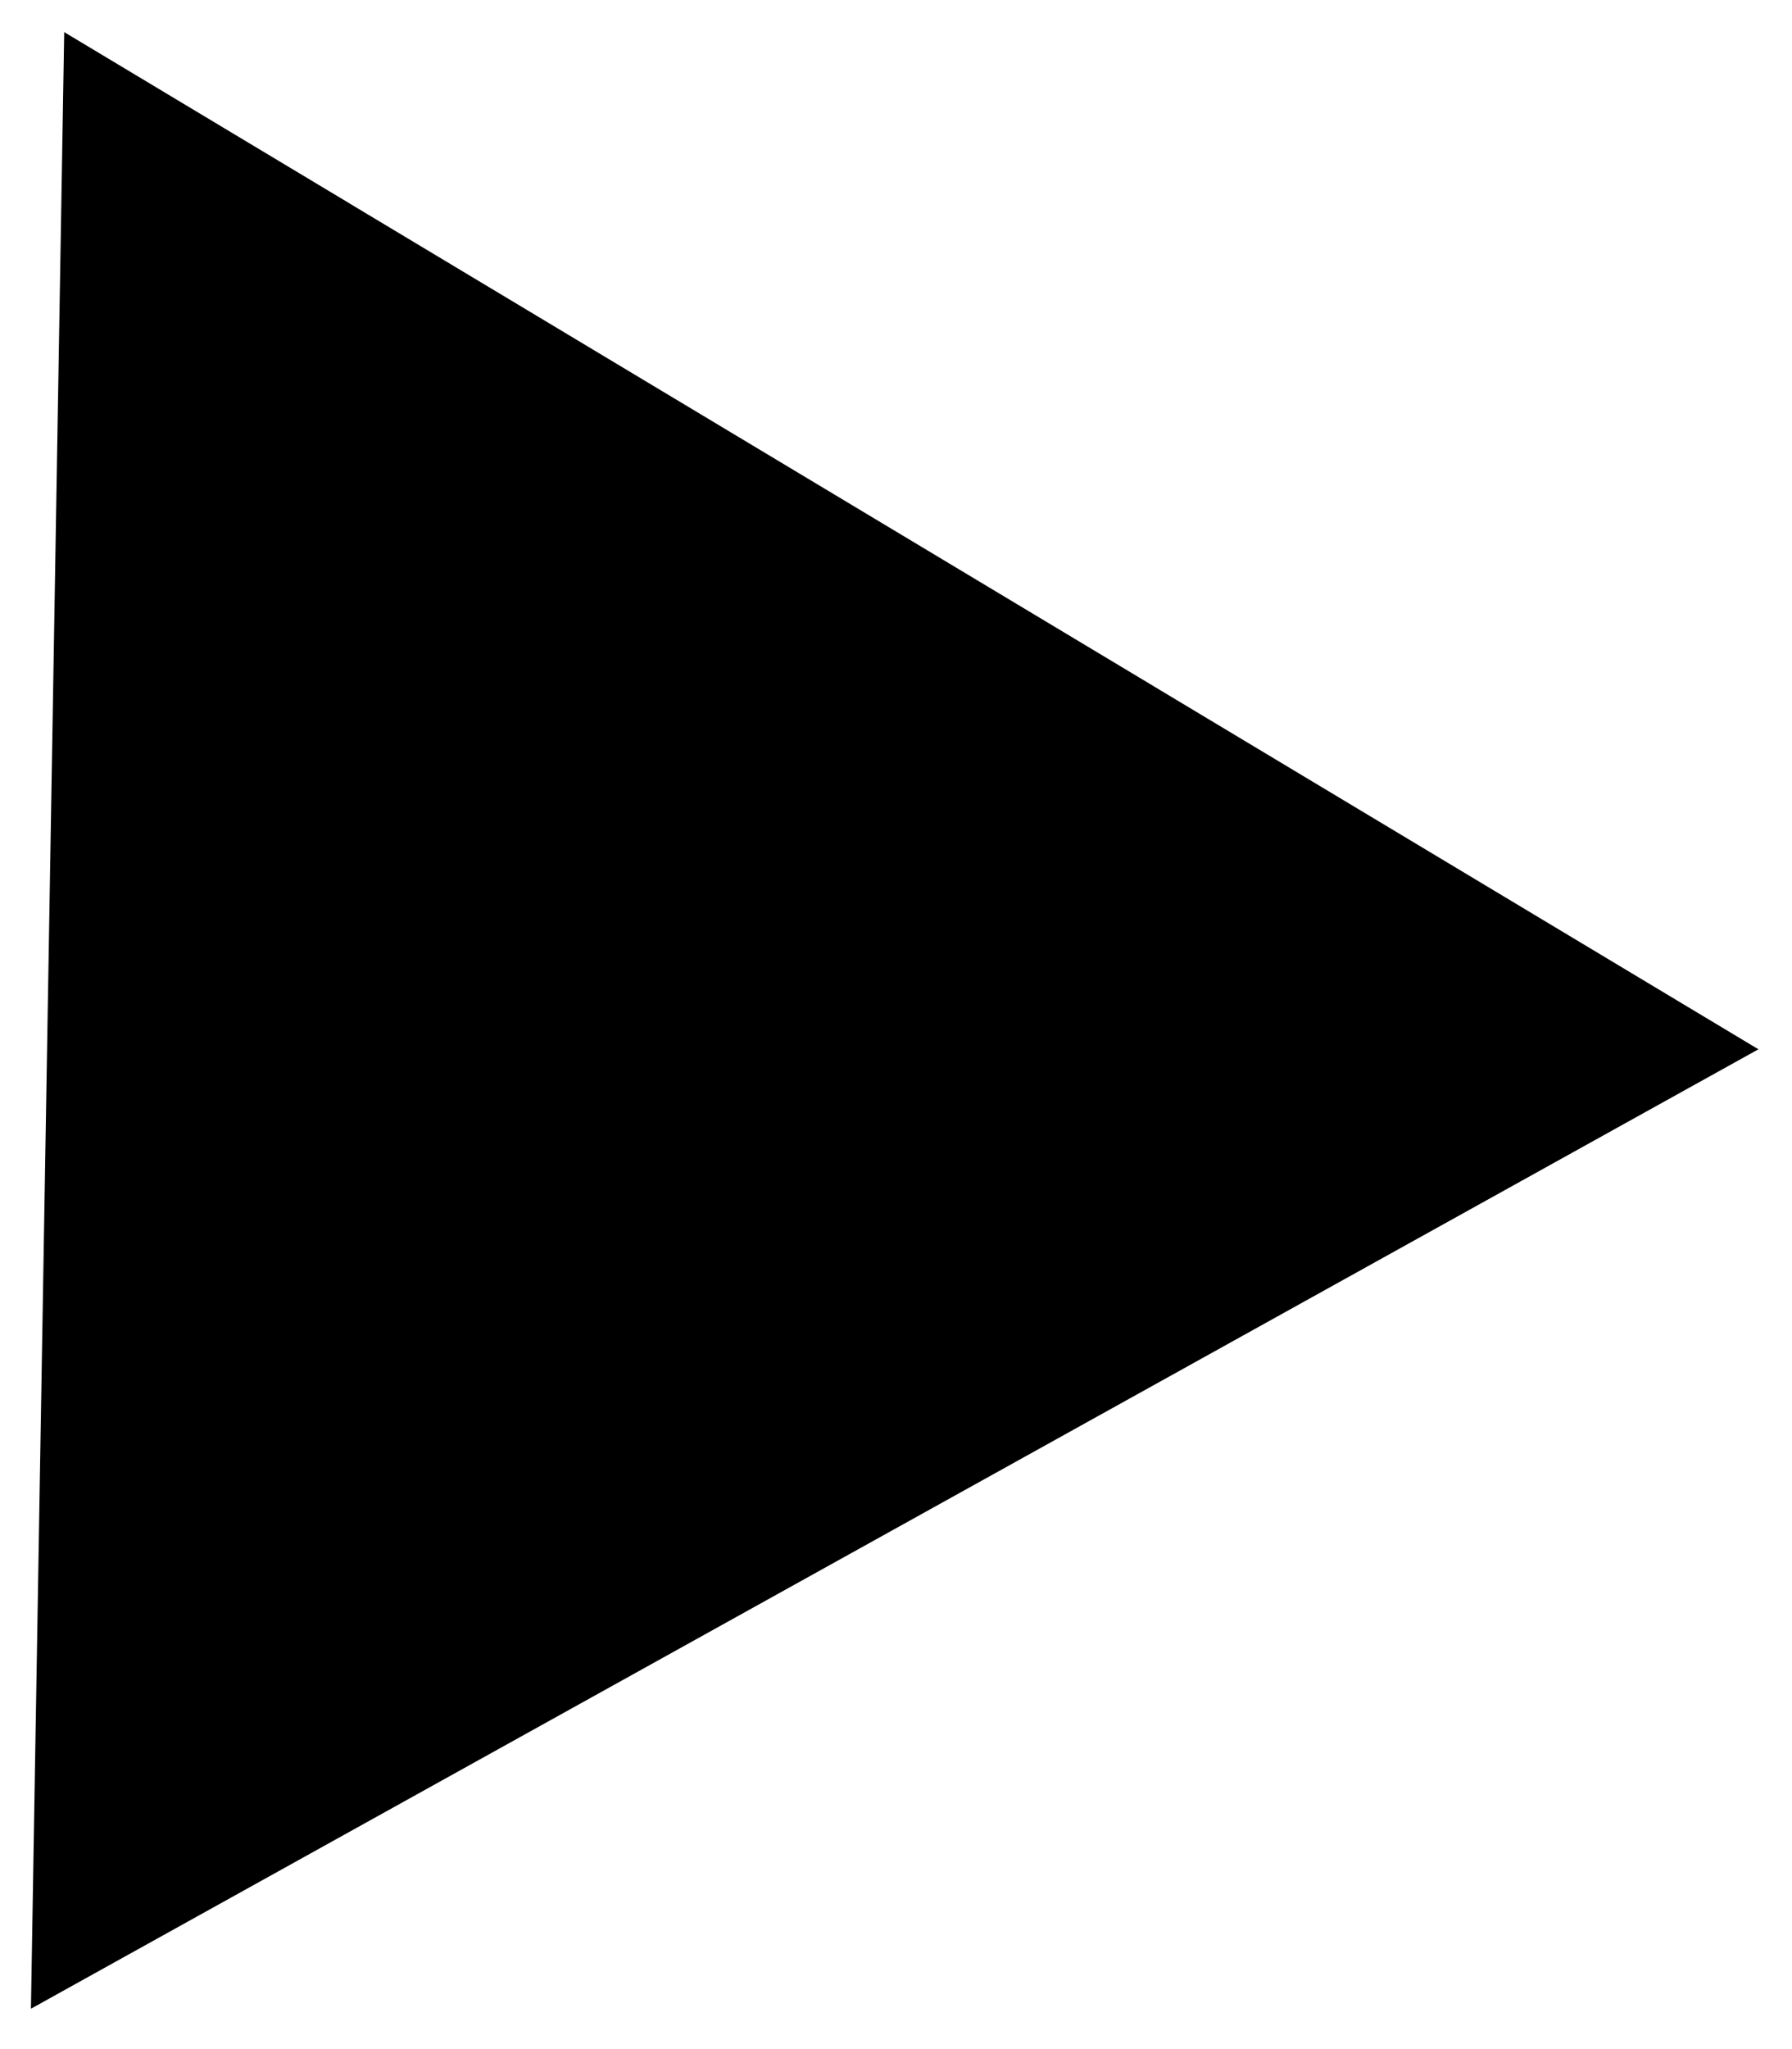<?xml version="1.0" encoding="UTF-8"?> <svg xmlns="http://www.w3.org/2000/svg" width="35" height="40" viewBox="0 0 35 40" fill="none"><path d="M34.344 20.483L0.604 39.212L1.254 0.627L34.344 20.483Z" fill="black"></path></svg> 
